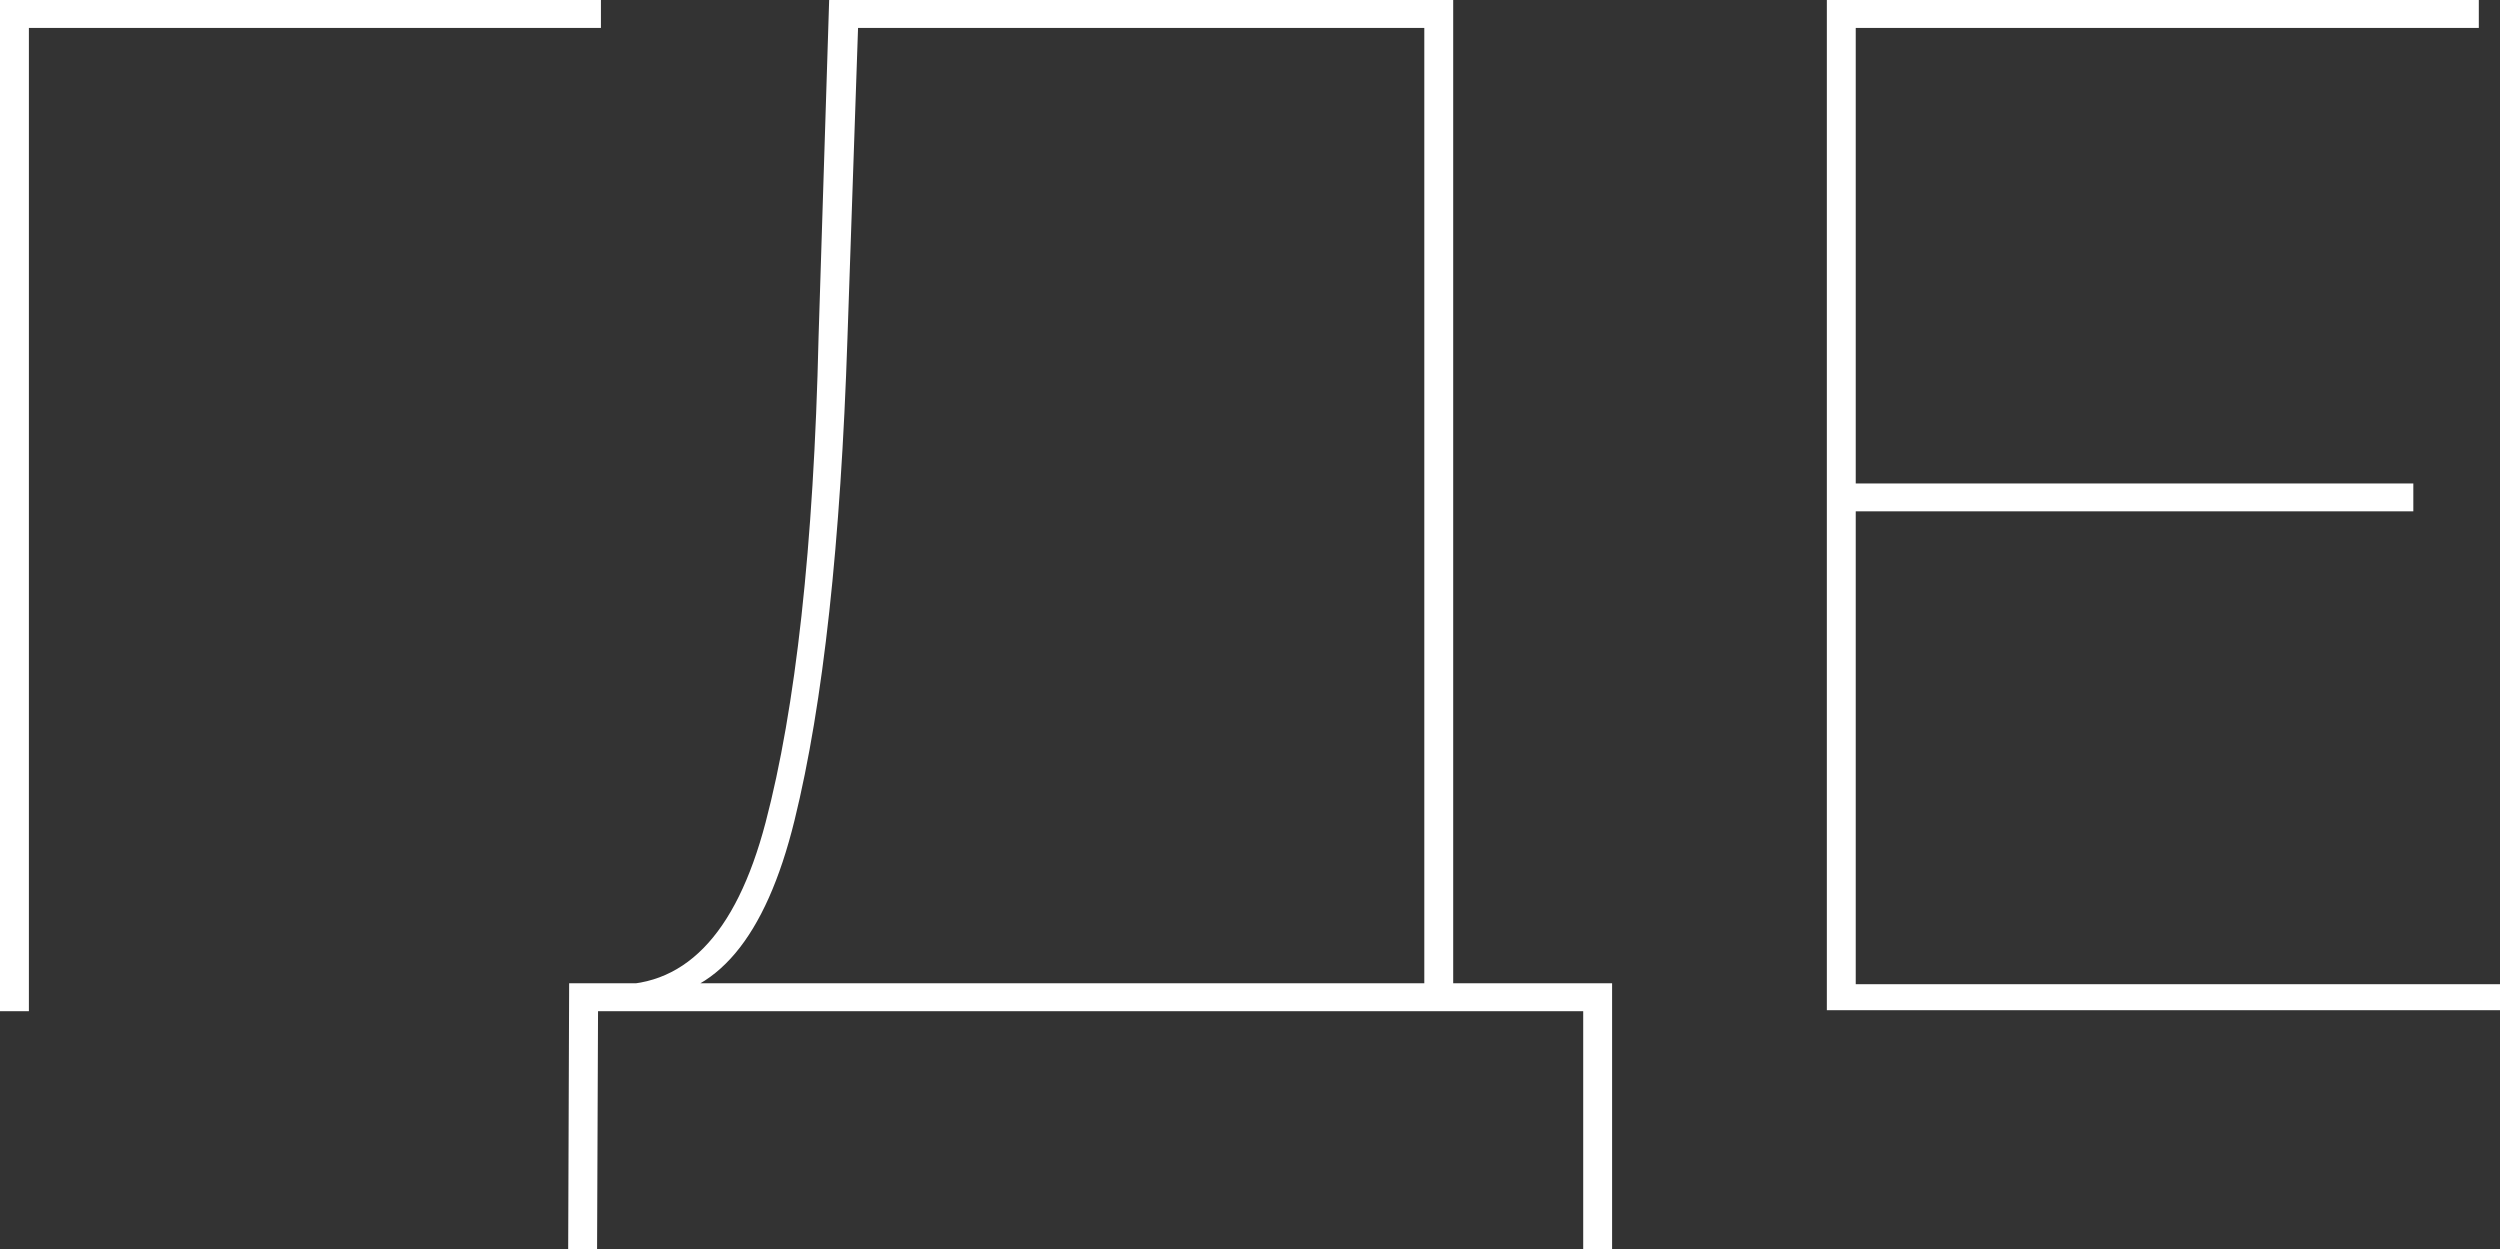 <svg xmlns="http://www.w3.org/2000/svg" viewBox="0 0 259.6 129.7">
    <rect x="0" y="0" width="259.6" height="129.7" fill="#333333" stroke="none"/>
    <defs/>
    <path fill="#fff" d="M0 0h62.4v2.9H1.7L3 1.5V105H0V0zM59.1 102.1h108.3v27.6h-3V105H62.1l-.1 24.8h-3l.1-27.7zm88.8-99.2H89.1L88 35.1c-.7 21.2-2.5 37.9-5.5 50.1-3 12.2-8.2 18.4-15.6 18.5l-3.9-1.5c7.9.6 13.4-5 16.5-16.8 3.1-11.8 5-28.6 5.5-50.4l1.1-35h64.8v103.5h-3V2.9zM259.6 102.1v2.8h-69.9V0h67.7v2.9h-64.7v99.3h66.9zm-9-51.9v2.9H192v-2.9h58.6z"/>
</svg>